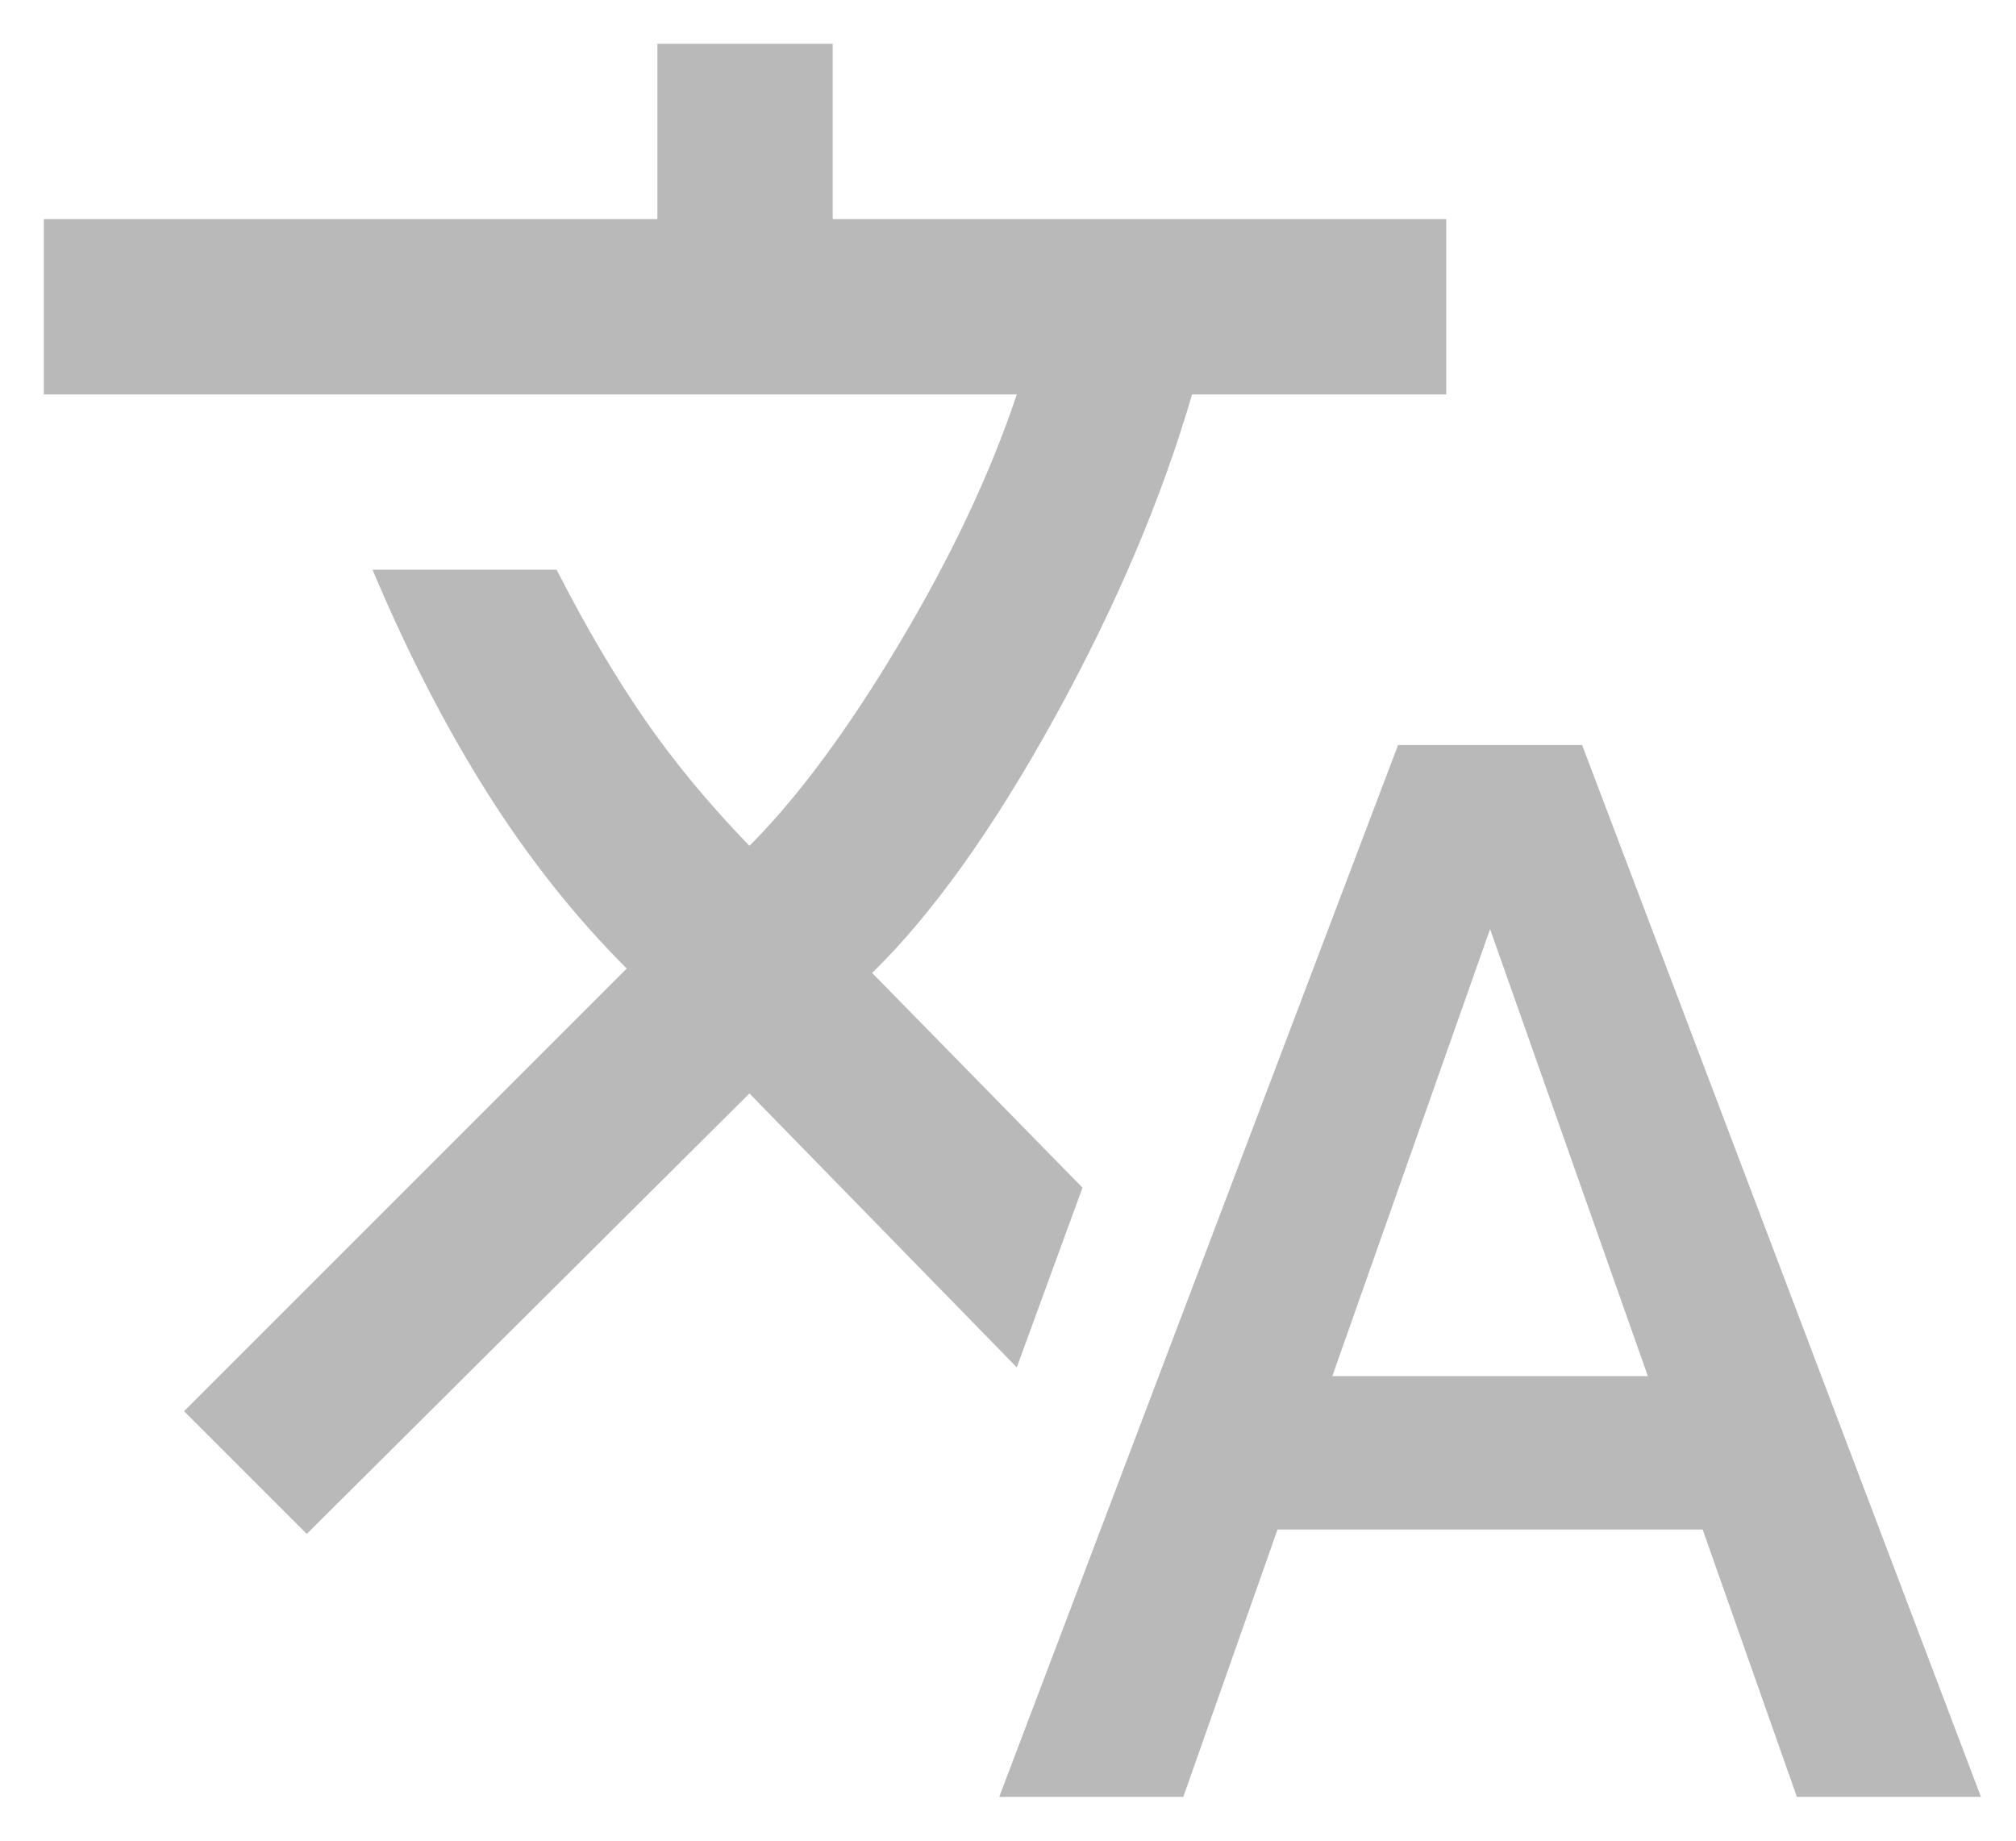 
<svg width="23" height="21" viewBox="0 0 23 21" fill="none" xmlns="http://www.w3.org/2000/svg">
<path d="M11.4 20.5L15.95 8.5H18.05L22.6 20.5H20.5L19.425 17.45H14.575L13.5 20.5H11.4ZM3.5 17.5L2.1 16.1L7.15 11.05C6.567 10.467 6.037 9.8 5.562 9.05C5.088 8.3 4.65 7.45 4.25 6.5H6.35C6.683 7.15 7.017 7.717 7.35 8.2C7.683 8.683 8.083 9.167 8.55 9.65C9.1 9.1 9.671 8.329 10.262 7.338C10.854 6.346 11.3 5.4 11.6 4.5H0.5V2.5H7.5V0.5H9.5V2.5H16.5V4.5H13.6C13.25 5.7 12.725 6.933 12.025 8.2C11.325 9.467 10.633 10.433 9.95 11.1L12.35 13.55L11.6 15.6L8.55 12.475L3.5 17.5ZM15.2 15.7H18.8L17 10.6L15.2 15.7Z" fill="#B9B9B9" />
</svg>
